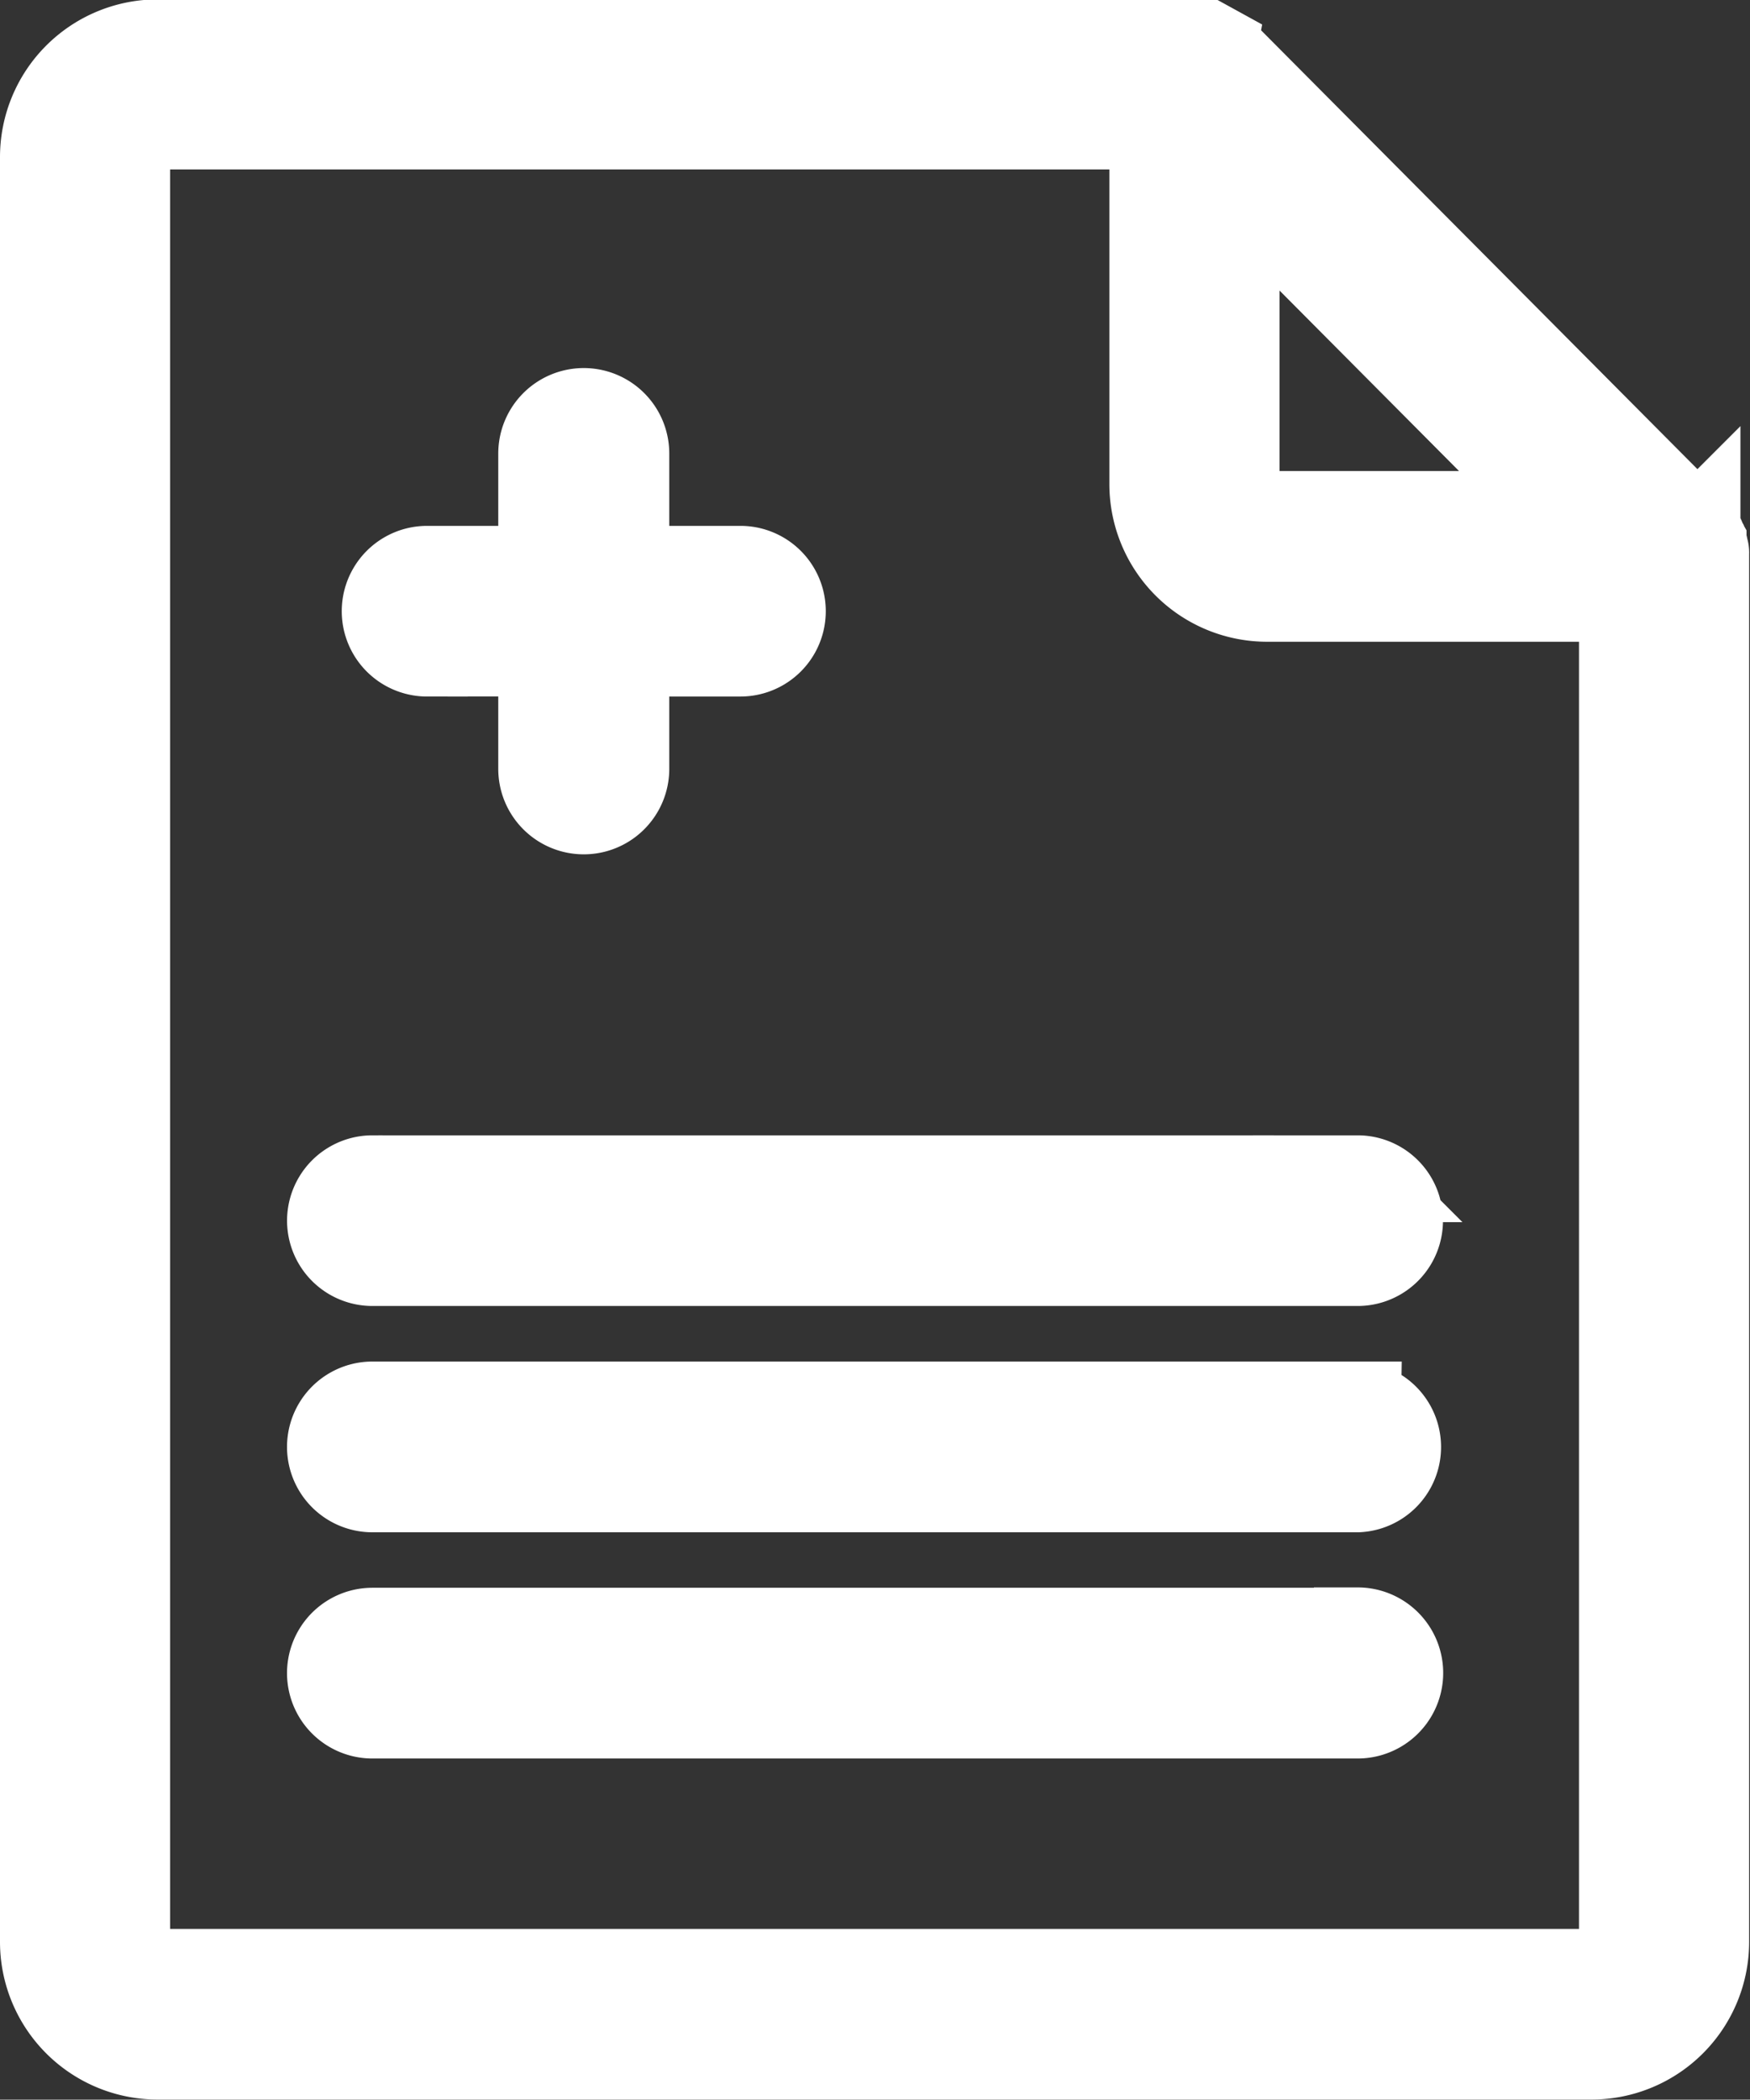 <svg xmlns="http://www.w3.org/2000/svg" width="20.16" height="24.188" viewBox="0 0 20.16 24.188">
  <rect x="0" y="0" width="20.16" height="24.188" fill="#333333" stroke="none"/>
  <defs>
    <style>
      .cls-1 {
        fill: #fff;
        stroke: #fff;
        stroke-width: 1px;
        fill-rule: evenodd;
      }
    </style>
  </defs>
  <path id="icon_doc.svg" class="cls-1" d="M1306.15,52.707V52.689a0.107,0.107,0,0,0-.01-0.055V52.628a0.141,0.141,0,0,0-.02-0.061V52.553c-0.01-.018-0.01-0.035-0.02-0.052s-0.01,0-.01-0.006c-0.01-.018-0.02-0.036-0.03-0.053s-0.01-.008-0.01-0.013a0.14,0.14,0,0,0-.04-0.047h0l-5.41-5.441h0c-0.02-.015-0.03-0.028-0.05-0.041,0,0-.01-0.006-0.01-0.009l-0.06-.033v0a0.489,0.489,0,0,1-.05-0.023c-0.01,0-.01,0-0.02-0.005a0.585,0.585,0,0,0-.06-0.017h0a0.584,0.584,0,0,0-.06-0.007h-11.98a1.317,1.317,0,0,0-1.31,1.318V68.682A1.317,1.317,0,0,0,1288.31,70h16.53a1.317,1.317,0,0,0,1.31-1.318V52.707Zm-5.41-4.259,3.77,3.791h-3.42a0.353,0.353,0,0,1-.35-0.351v-3.44Zm4.1,20.586h-16.53a0.355,0.355,0,0,1-.35-0.352V48.117a0.353,0.353,0,0,1,.35-0.352h11.47v4.123a1.317,1.317,0,0,0,1.31,1.318h4.1V68.682A0.358,0.358,0,0,1,1304.84,69.034Zm-2.7-9.142h-11.35a0.483,0.483,0,0,0,0,.966h11.35A0.483,0.483,0,0,0,1302.14,59.892Zm0,2.606h-11.35a0.483,0.483,0,0,0,0,.967h11.35A0.483,0.483,0,0,0,1302.14,62.5Zm0,2.606h-11.35a0.483,0.483,0,0,0,0,.967h11.35A0.483,0.483,0,0,0,1302.14,65.1Zm-10.72-11.268h1.32V55.17a0.485,0.485,0,0,0,.97,0V53.837h1.32a0.483,0.483,0,0,0,0-.966h-1.32V51.538a0.485,0.485,0,0,0-.97,0v1.333h-1.32A0.483,0.483,0,0,0,1291.42,53.837Z" transform="translate(-1286.5 -46.313)"/>
</svg>
